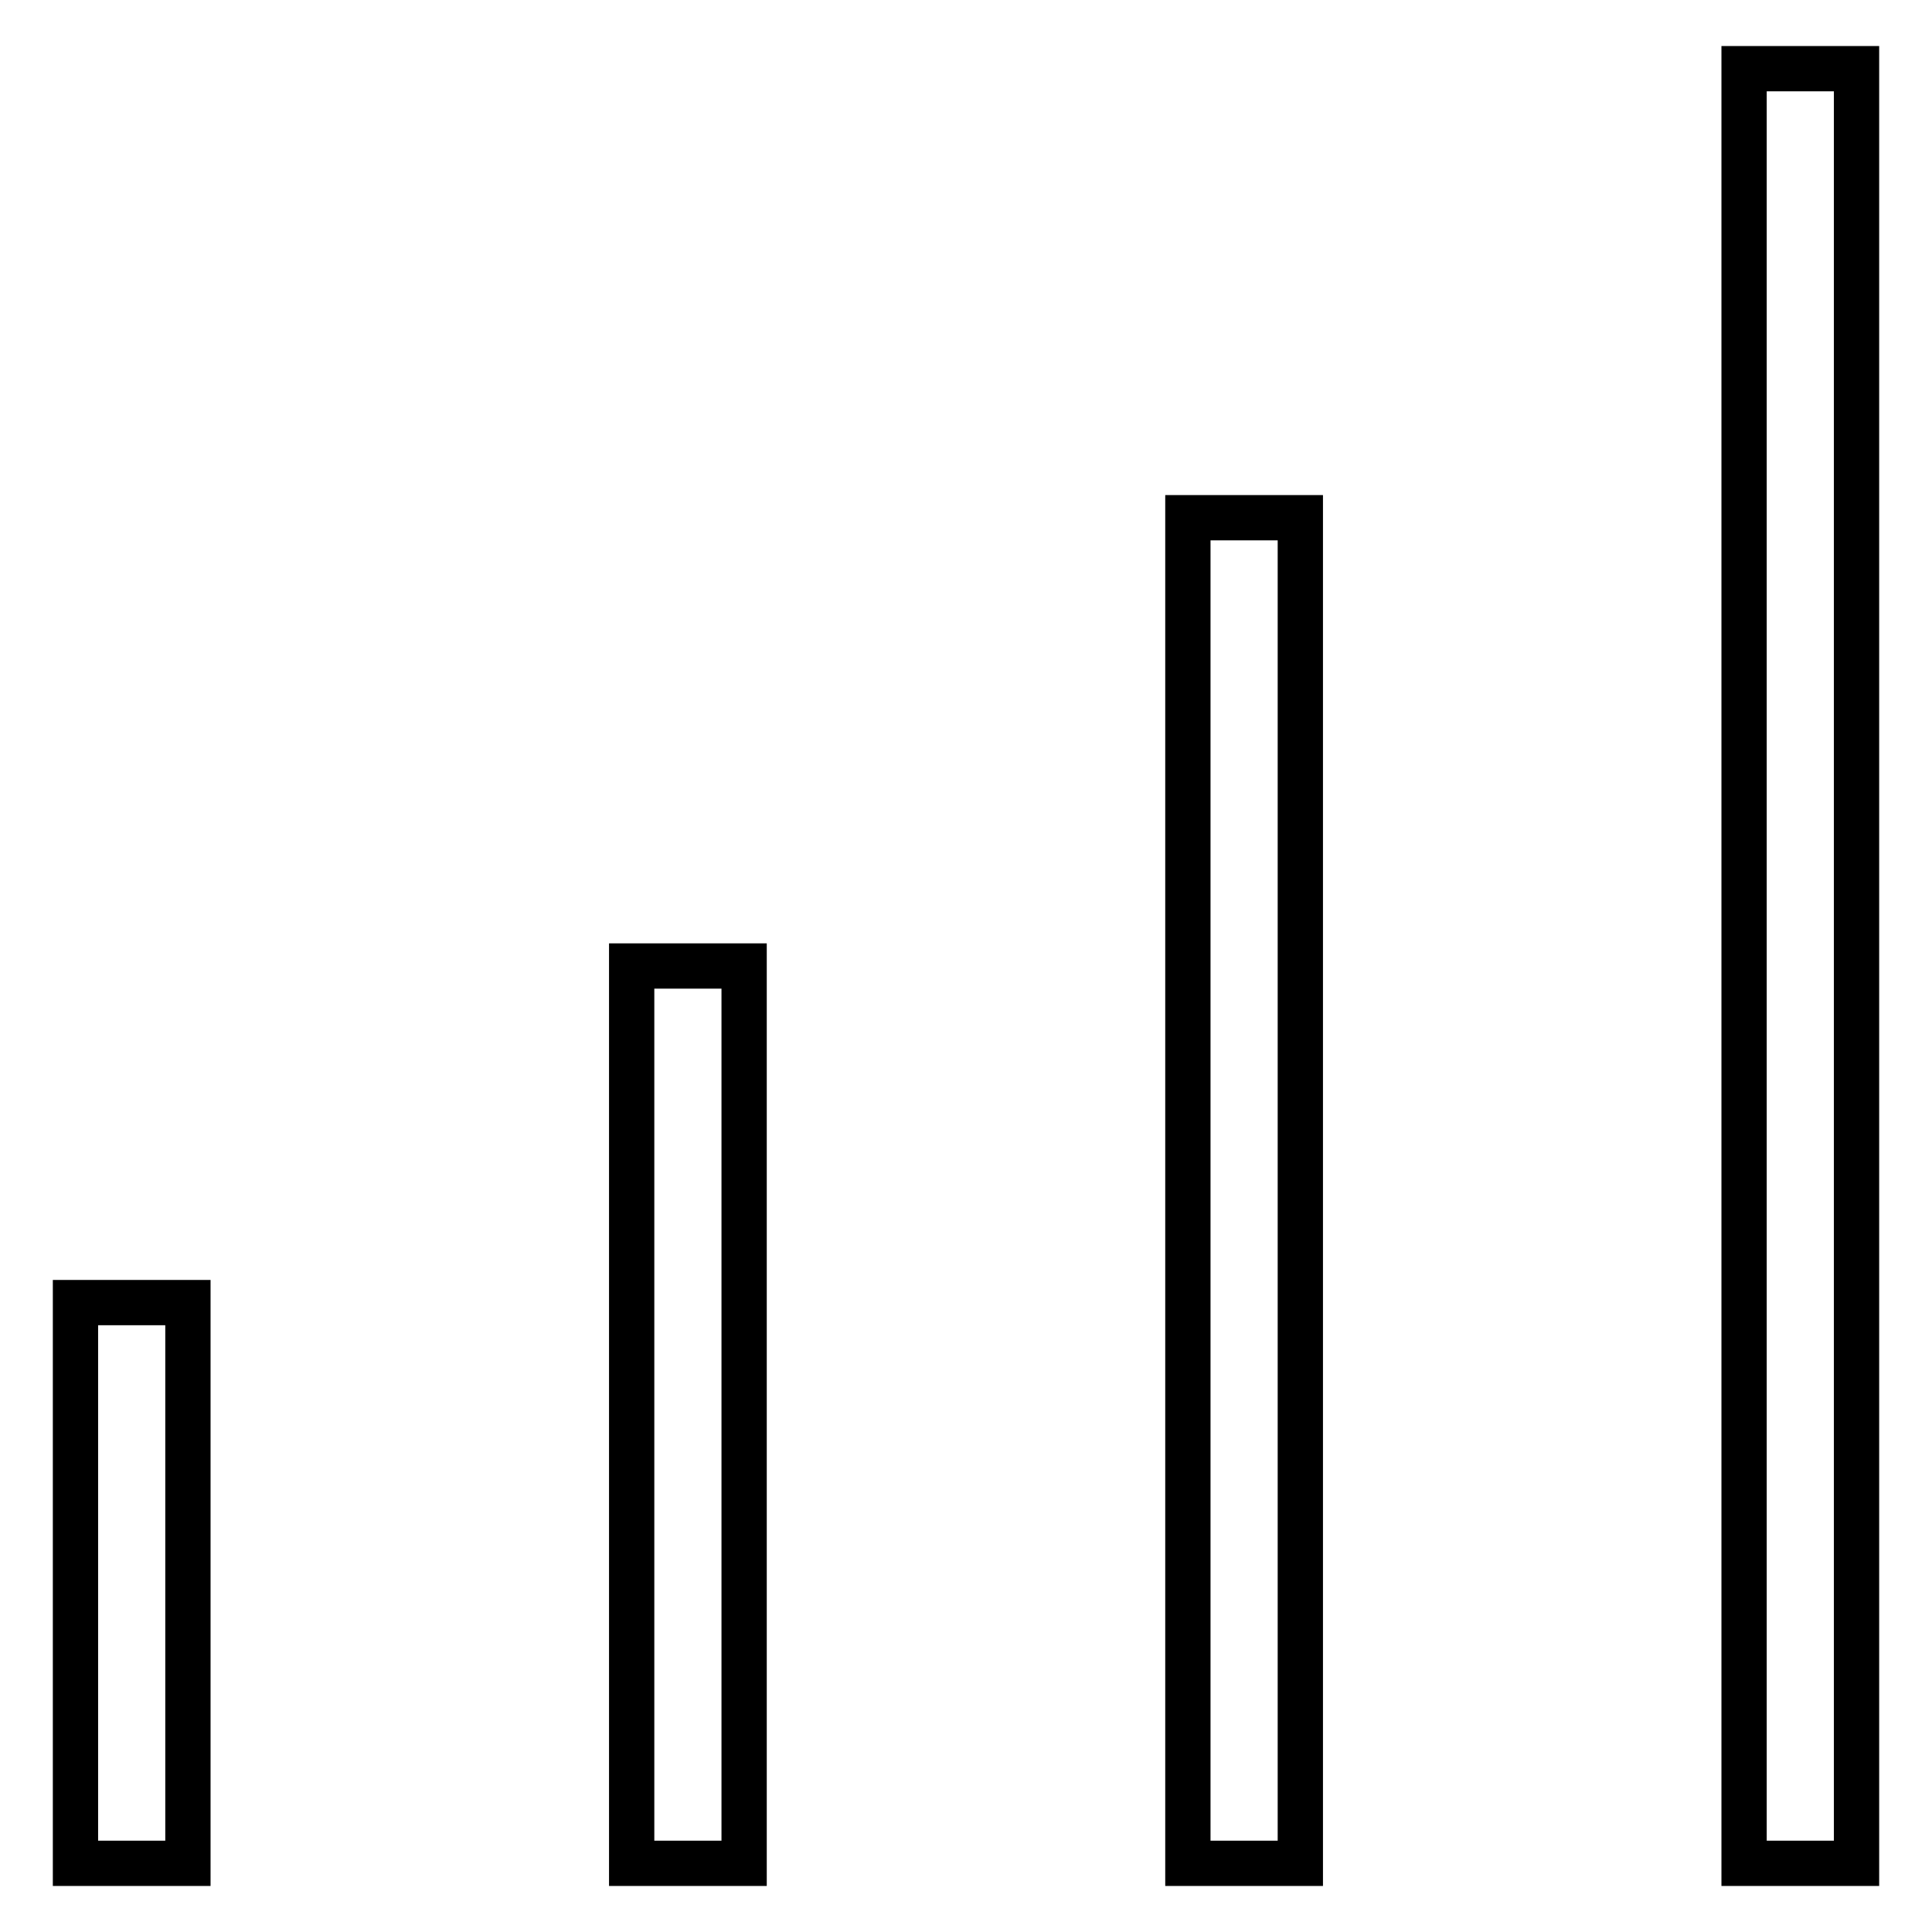 <?xml version="1.0" encoding="utf-8"?>
<!-- Svg Vector Icons : http://www.onlinewebfonts.com/icon -->
<!DOCTYPE svg PUBLIC "-//W3C//DTD SVG 1.1//EN" "http://www.w3.org/Graphics/SVG/1.1/DTD/svg11.dtd">
<svg version="1.1" xmlns="http://www.w3.org/2000/svg" xmlns:xlink="http://www.w3.org/1999/xlink" x="0px" y="0px" viewBox="0 0 256 256" enable-background="new 0 0 256 256" xml:space="preserve">
<g> <path stroke-width="6" fill-opacity="0" stroke="#000000"  d="M10,172.6h14.9v74.3H10V172.6z M157.4,246.9h14.9V68.6h-14.9V246.9z M83.7,246.9h14.9V128H83.7V246.9z  M231.1,9.1v237.8H246V9.1H231.1z"/></g>
</svg>